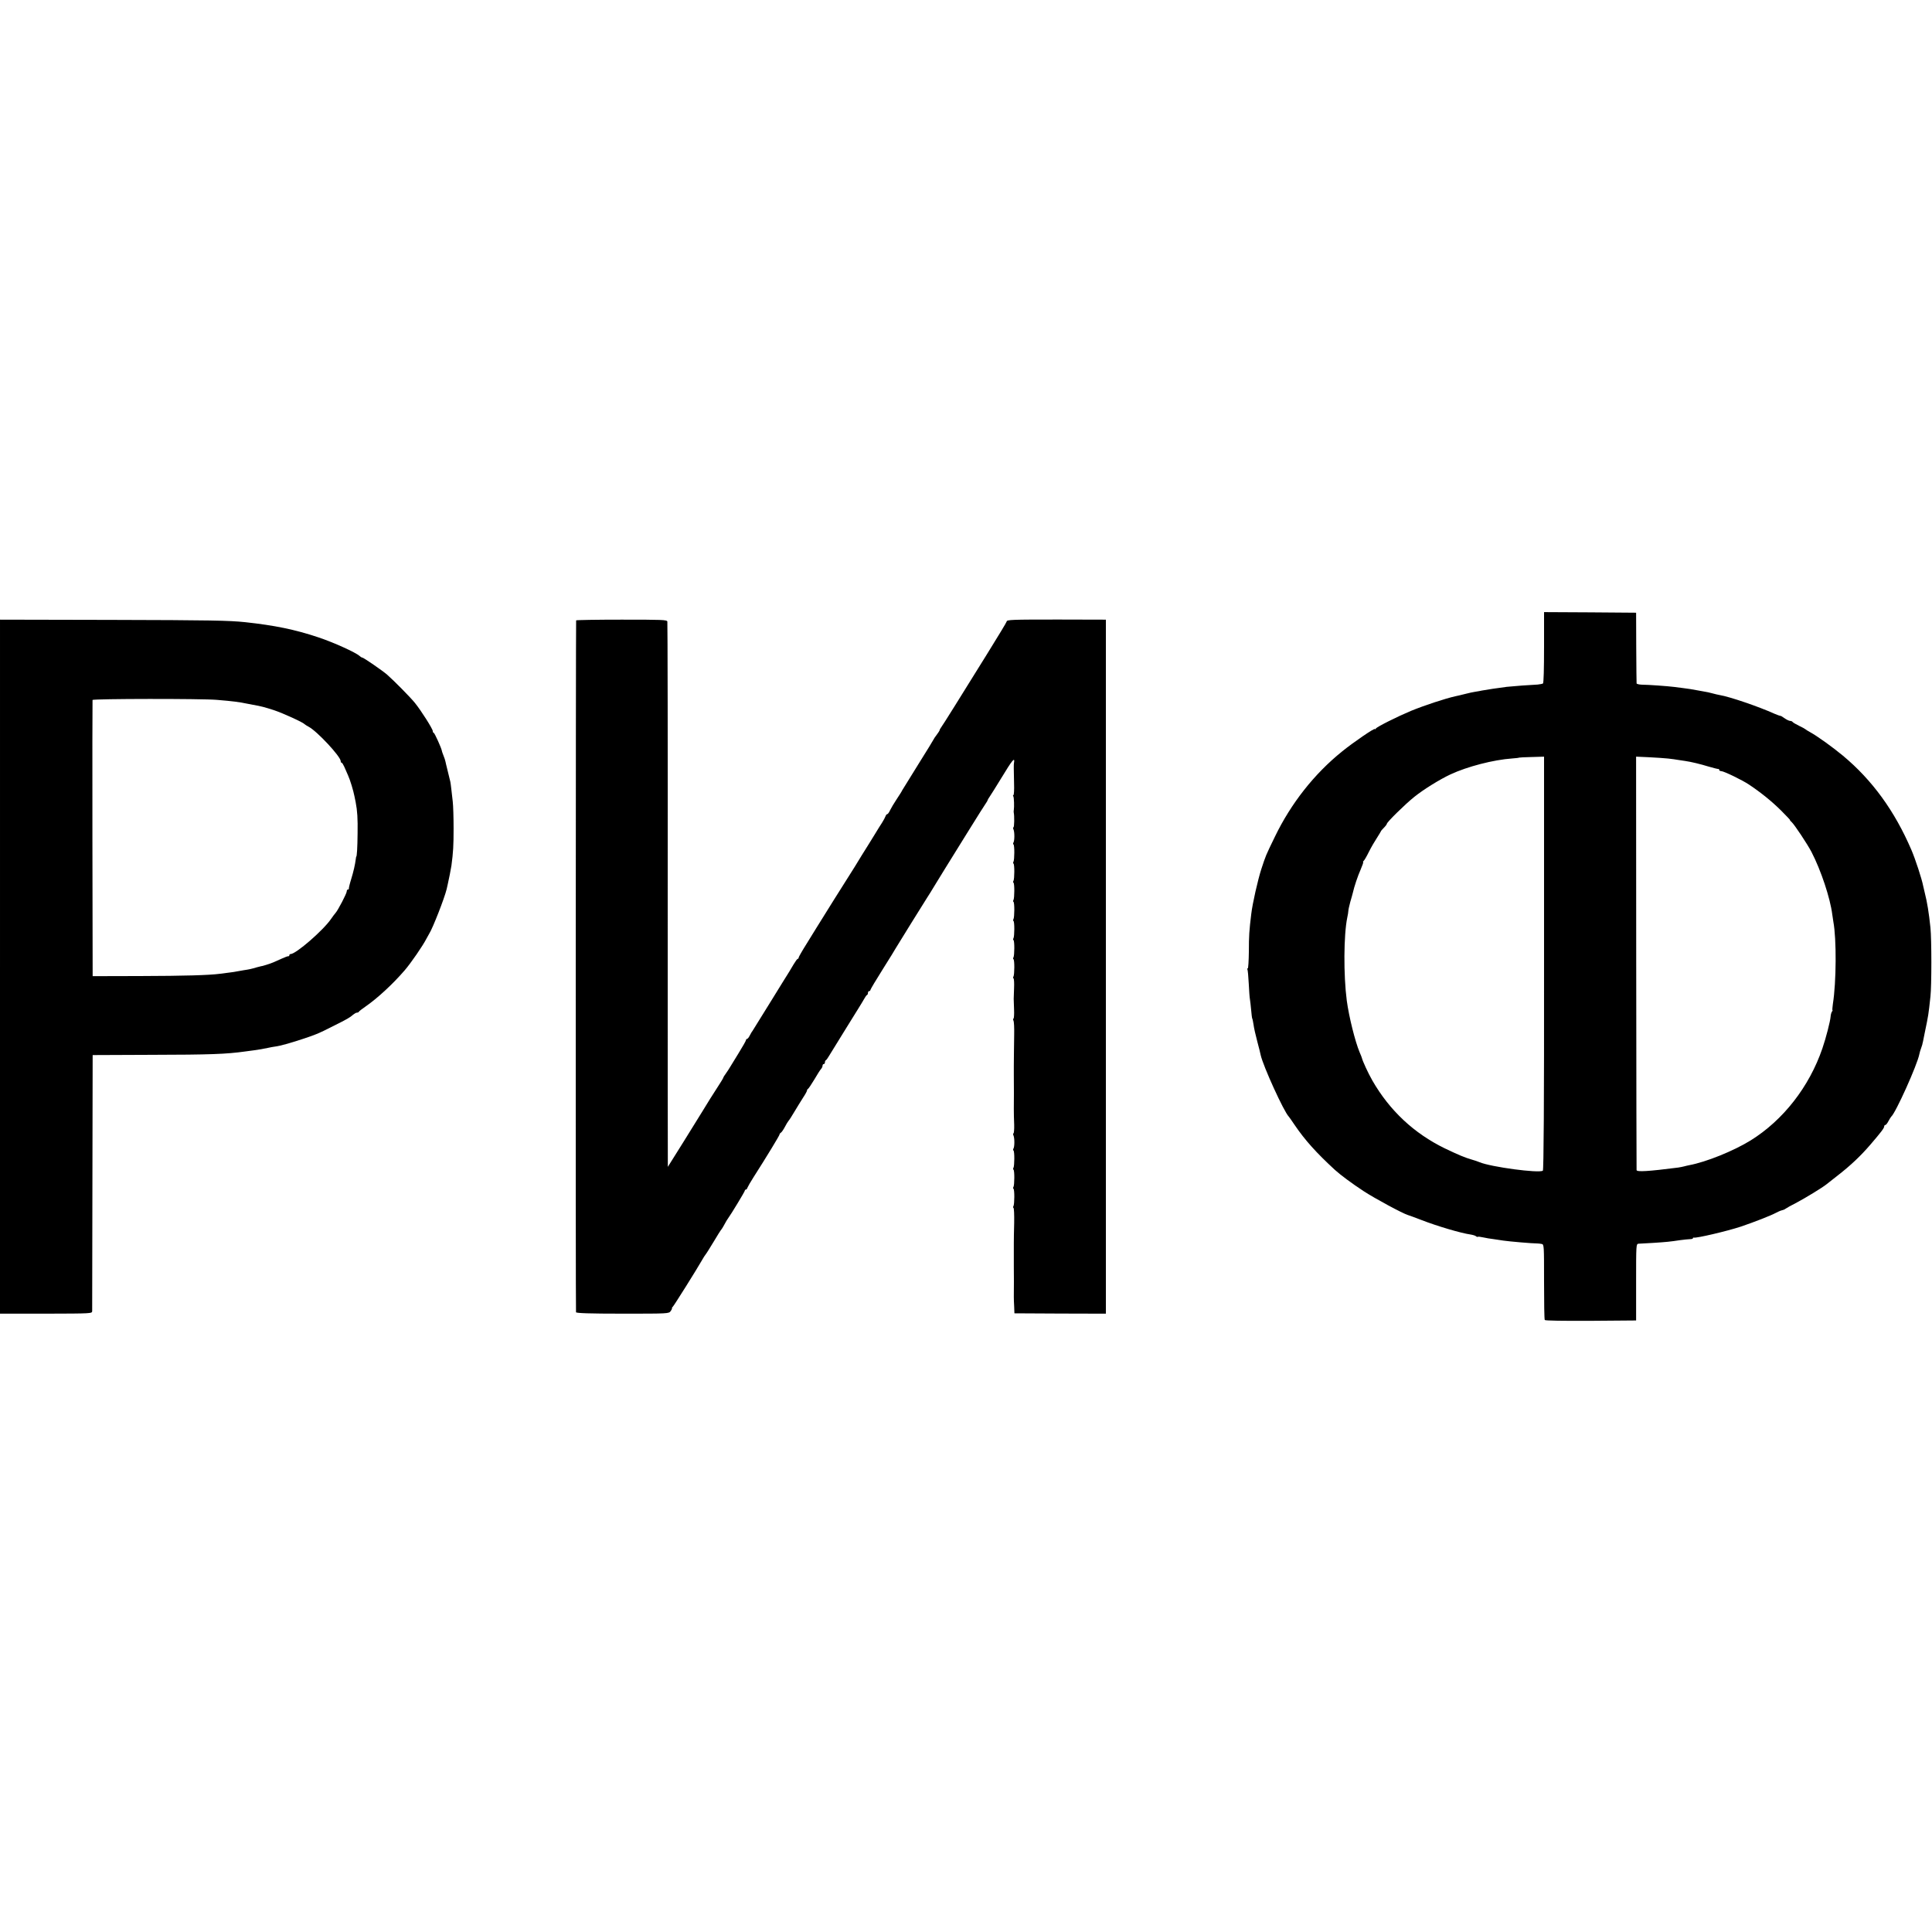 <?xml version="1.0" standalone="no"?>
<!DOCTYPE svg PUBLIC "-//W3C//DTD SVG 20010904//EN"
 "http://www.w3.org/TR/2001/REC-SVG-20010904/DTD/svg10.dtd">
<svg version="1.0" xmlns="http://www.w3.org/2000/svg"
 width="1616pt" height="1616pt" viewBox="0 0 1616 1616"
 preserveAspectRatio="xMidYMid meet">
<g transform="translate(0,1616) scale(0.1,-0.1)"
fill="#000000" stroke="none">
<path d="M12915 10744 c0 -174 -3 -298 -9 -301 -5 -3 -25 -7 -45 -9 -20 -1
-78 -5 -128 -8 -51 -4 -110 -9 -130 -11 -71 -9 -171 -24 -208 -31 -11 -3 -36
-7 -55 -10 -19 -3 -53 -10 -75 -16 -22 -5 -48 -12 -57 -14 -10 -2 -26 -6 -36
-8 -88 -20 -257 -76 -370 -122 -112 -47 -285 -133 -294 -148 -4 -6 -8 -8 -8
-4 0 12 -179 -110 -275 -188 -232 -187 -426 -433 -561 -712 -80 -165 -75 -154
-114 -272 -29 -90 -74 -288 -84 -375 -17 -138 -20 -185 -20 -312 -1 -79 -5
-143 -9 -143 -5 0 -6 -4 -3 -9 3 -5 8 -58 11 -118 3 -59 7 -119 10 -132 2 -13
7 -53 10 -88 3 -36 7 -68 9 -72 3 -3 7 -27 11 -51 3 -25 17 -88 31 -140 14
-52 27 -104 29 -116 21 -93 194 -473 235 -514 3 -3 25 -34 49 -70 87 -128 182
-233 336 -375 46 -42 144 -115 242 -179 92 -60 323 -185 369 -199 11 -3 62
-22 114 -42 131 -51 331 -110 410 -121 19 -3 39 -9 45 -14 7 -6 14 -8 16 -5 3
2 22 0 44 -5 22 -5 63 -12 90 -15 28 -4 64 -9 80 -12 47 -7 240 -24 285 -24 8
0 24 -2 35 -4 20 -4 20 -11 20 -315 0 -171 2 -316 6 -321 3 -6 155 -8 384 -7
l380 3 0 320 c0 313 0 320 20 322 11 1 67 4 125 7 108 7 139 10 225 23 28 4
62 7 78 8 15 0 27 3 27 7 0 5 3 7 8 6 22 -6 278 54 393 92 110 37 252 93 289
113 19 10 43 21 53 23 10 2 24 7 31 13 6 5 49 29 96 53 72 38 211 123 245 150
6 4 50 39 98 77 108 84 191 163 271 256 91 106 116 139 116 153 0 6 4 12 10
12 5 0 17 15 26 33 9 17 20 34 23 37 36 29 218 433 235 522 2 13 9 34 14 48 5
14 10 28 11 33 0 4 1 8 2 10 0 1 2 9 4 17 1 8 8 40 14 70 32 154 31 149 48
305 10 90 10 478 0 575 -13 126 -28 216 -47 290 -5 19 -11 46 -14 60 -11 58
-65 223 -98 300 -140 326 -327 584 -573 789 -84 70 -216 165 -275 197 -19 10
-37 22 -40 25 -3 3 -26 16 -52 28 -27 13 -50 27 -54 32 -3 5 -12 9 -21 9 -8 0
-29 10 -46 22 -18 13 -33 22 -35 20 -1 -1 -24 7 -50 18 -132 60 -377 143 -457
156 -16 3 -43 9 -60 14 -16 5 -57 14 -90 19 -33 6 -76 13 -95 17 -19 3 -48 7
-65 9 -16 2 -48 6 -70 9 -55 7 -220 19 -272 19 -24 1 -44 6 -44 11 -1 6 -2
142 -3 301 l-1 290 -385 3 -385 2 0 -296z m0 -2641 c1 -1179 -3 -1730 -10
-1735 -32 -23 -435 31 -530 71 -11 5 -40 15 -65 22 -56 16 -109 38 -226 94
-256 125 -460 315 -605 567 -36 63 -82 163 -88 190 -1 4 -9 25 -18 45 -39 93
-90 300 -108 433 -28 214 -26 550 4 695 5 22 9 47 9 55 0 8 7 42 16 75 10 33
19 67 21 75 12 54 42 143 66 197 15 35 25 63 21 63 -4 0 -2 4 3 8 6 4 26 38
45 77 19 38 50 91 68 118 17 27 32 51 32 53 0 3 11 16 25 30 14 14 25 29 25
33 0 14 155 166 229 225 78 63 216 148 304 189 140 65 358 122 516 133 30 2
55 5 57 7 2 1 49 4 106 5 l103 3 0 -1728z m1040 1712 c28 -3 64 -8 80 -11 17
-3 44 -7 60 -9 49 -7 125 -25 200 -48 39 -11 73 -20 78 -19 4 1 7 -2 7 -8 0
-5 8 -10 17 -10 21 0 175 -74 233 -113 99 -66 189 -139 267 -216 45 -45 79
-81 76 -81 -3 0 3 -8 14 -17 24 -23 128 -179 165 -249 80 -155 157 -387 174
-524 3 -19 7 -46 9 -60 27 -143 25 -505 -4 -687 -4 -29 -6 -53 -3 -53 2 0 0
-6 -5 -12 -5 -7 -10 -26 -11 -41 -3 -39 -38 -177 -69 -267 -110 -321 -328
-600 -600 -769 -142 -88 -373 -181 -513 -207 -14 -3 -33 -7 -43 -10 -10 -3
-32 -7 -50 -10 -250 -32 -347 -38 -348 -21 -1 6 -2 787 -3 1735 l-1 1723 110
-5 c60 -3 133 -8 160 -11z"/>
<path d="M0 8074 l0 -2902 385 0 c385 1 385 1 386 22 0 12 1 498 2 1081 l2
1060 485 2 c502 1 633 6 790 28 19 2 53 7 75 10 44 6 73 11 120 21 17 4 41 8
55 10 42 5 130 30 230 63 120 40 132 45 254 107 119 59 143 73 170 97 11 9 25
17 32 17 7 0 14 3 16 8 2 4 26 23 54 42 100 69 229 188 329 304 51 59 152 206
180 261 9 16 20 37 25 45 30 47 127 295 146 373 2 9 6 27 9 40 8 33 27 129 31
157 15 113 18 166 18 310 0 91 -3 192 -7 225 -4 33 -9 80 -12 105 -3 25 -6 52
-8 60 -15 61 -19 80 -28 115 -6 22 -11 47 -13 55 -3 14 -6 24 -24 70 -3 8 -6
17 -6 20 -4 23 -61 150 -68 150 -4 0 -8 7 -8 15 0 17 -95 168 -149 235 -33 42
-176 187 -232 236 -37 33 -199 144 -209 144 -5 0 -15 6 -22 13 -31 29 -218
114 -348 157 -195 65 -362 99 -610 126 -135 14 -287 17 -1117 19 l-933 2 0
-2903z m1815 2232 c133 -11 187 -18 253 -32 15 -3 36 -7 47 -9 69 -12 98 -20
176 -45 78 -26 246 -103 259 -119 3 -3 17 -12 32 -20 69 -36 268 -249 268
-288 0 -7 3 -13 8 -13 4 0 13 -15 21 -32 8 -18 22 -51 32 -73 18 -39 45 -129
54 -176 3 -13 7 -35 10 -49 14 -72 18 -138 16 -260 -1 -121 -6 -195 -11 -195
-1 0 -3 -9 -4 -20 -6 -48 -19 -105 -39 -170 -12 -38 -20 -73 -19 -77 1 -5 -2
-8 -8 -8 -5 0 -10 -7 -10 -17 0 -16 -73 -157 -94 -180 -6 -6 -22 -28 -36 -48
-65 -96 -295 -295 -339 -295 -6 0 -11 -5 -11 -10 0 -6 -3 -9 -7 -8 -5 1 -30
-8 -58 -21 -27 -12 -59 -26 -70 -31 -22 -10 -99 -34 -102 -32 -2 0 -17 -4 -35
-9 -43 -13 -66 -18 -108 -24 -19 -3 -45 -8 -57 -10 -12 -3 -41 -7 -65 -10 -24
-3 -59 -8 -78 -10 -89 -12 -297 -18 -665 -19 l-400 -1 -2 1150 c-1 633 0 1155
1 1160 4 11 913 12 1041 1z"/>
<path d="M4819 10971 c-3 -16 -5 -5778 -1 -5787 2 -8 112 -12 390 -12 384 0
387 0 402 22 8 11 13 23 11 25 -1 2 1 7 6 10 8 6 204 318 245 391 11 19 25 42
32 50 7 8 36 56 66 105 30 50 56 92 59 95 3 3 12 15 19 28 27 49 37 66 45 76
21 28 137 219 137 227 0 5 4 9 9 9 5 0 11 8 14 18 4 9 25 47 49 84 110 172
218 350 218 358 0 5 6 13 13 17 6 4 21 26 32 47 11 22 25 44 30 50 6 6 28 40
49 76 21 36 54 88 72 117 19 28 34 56 34 61 0 6 4 12 8 14 5 2 28 37 53 78 24
41 49 81 56 88 7 7 13 20 13 28 0 8 5 14 10 14 6 0 10 6 10 14 0 8 3 16 8 18
4 2 14 15 22 29 8 14 76 123 150 243 74 119 142 228 150 244 8 15 18 29 23 30
4 2 7 10 7 18 0 8 5 14 10 14 6 0 10 4 10 9 0 5 47 84 105 176 58 92 105 168
105 170 0 2 258 417 267 430 5 6 32 51 62 100 30 50 69 113 86 140 18 28 100
160 183 295 84 135 156 250 162 257 5 7 10 15 10 18 0 3 8 18 19 33 10 15 52
81 92 147 100 165 120 188 110 131 -2 -10 -2 -43 1 -169 2 -53 -1 -97 -5 -97
-5 0 -5 -5 -1 -11 6 -10 8 -89 4 -114 -1 -5 -2 -14 -1 -19 7 -32 5 -126 -2
-126 -4 0 -4 -8 0 -17 10 -22 10 -94 0 -110 -4 -6 -4 -14 0 -16 10 -6 9 -129
0 -145 -4 -6 -4 -13 0 -15 10 -6 9 -129 0 -145 -4 -6 -4 -13 0 -15 10 -6 9
-129 0 -145 -4 -6 -4 -13 0 -15 10 -6 9 -129 0 -145 -4 -6 -4 -13 0 -15 10 -6
9 -129 0 -145 -4 -6 -4 -13 0 -15 10 -6 9 -129 0 -145 -4 -6 -4 -13 0 -15 10
-6 9 -129 0 -145 -4 -6 -4 -13 0 -15 5 -3 7 -40 5 -84 -1 -43 -3 -82 -3 -88 0
-5 2 -45 3 -88 2 -42 -1 -77 -5 -77 -4 0 -4 -8 0 -17 5 -10 7 -61 6 -113 -1
-52 -2 -121 -2 -152 0 -32 -1 -83 -1 -113 0 -30 0 -66 0 -80 1 -71 1 -232 0
-282 0 -32 1 -91 3 -131 1 -39 -2 -72 -6 -72 -4 0 -4 -8 0 -17 10 -22 10 -94
0 -110 -4 -6 -4 -14 0 -16 10 -6 9 -129 0 -145 -4 -6 -4 -13 0 -15 10 -6 9
-129 0 -145 -4 -6 -4 -13 0 -15 10 -6 9 -129 0 -145 -4 -6 -4 -13 0 -15 5 -3
7 -58 6 -124 -2 -65 -3 -144 -3 -175 0 -32 0 -83 0 -113 0 -30 0 -66 0 -80 1
-31 1 -215 0 -252 0 -16 1 -53 3 -83 l2 -55 383 -2 382 -1 0 2902 0 2903 -397
1 c-390 0 -433 -1 -433 -17 0 -5 -73 -125 -161 -267 -89 -142 -211 -338 -270
-434 -60 -96 -113 -180 -119 -187 -5 -7 -10 -15 -10 -19 0 -4 -11 -22 -25 -40
-14 -18 -25 -35 -25 -37 0 -2 -58 -97 -129 -210 -70 -113 -131 -211 -135 -218
-3 -8 -24 -41 -46 -74 -22 -33 -47 -75 -55 -92 -8 -18 -19 -33 -24 -33 -5 0
-11 -8 -14 -17 -4 -10 -16 -34 -29 -54 -13 -19 -39 -62 -58 -93 -19 -32 -42
-68 -50 -81 -21 -33 -102 -163 -120 -194 -9 -14 -32 -51 -51 -81 -28 -43 -201
-319 -272 -434 -7 -11 -42 -68 -79 -128 -38 -60 -68 -113 -68 -118 0 -6 -3
-10 -7 -10 -5 0 -20 -21 -36 -48 -15 -26 -32 -54 -37 -62 -6 -8 -75 -121 -155
-250 -80 -129 -148 -239 -152 -245 -5 -5 -14 -22 -22 -37 -8 -16 -18 -28 -23
-28 -4 0 -8 -4 -8 -9 0 -6 -28 -55 -62 -110 -35 -56 -67 -109 -73 -119 -5 -9
-20 -32 -32 -49 -13 -17 -23 -34 -23 -37 0 -3 -19 -35 -42 -70 -42 -64 -93
-146 -133 -212 -27 -45 -288 -464 -289 -464 -1 0 -1 1023 -1 2273 1 1249 -1
2279 -3 2288 -3 15 -42 16 -383 16 -208 0 -380 -3 -380 -6z"/>
</g>
</svg>

